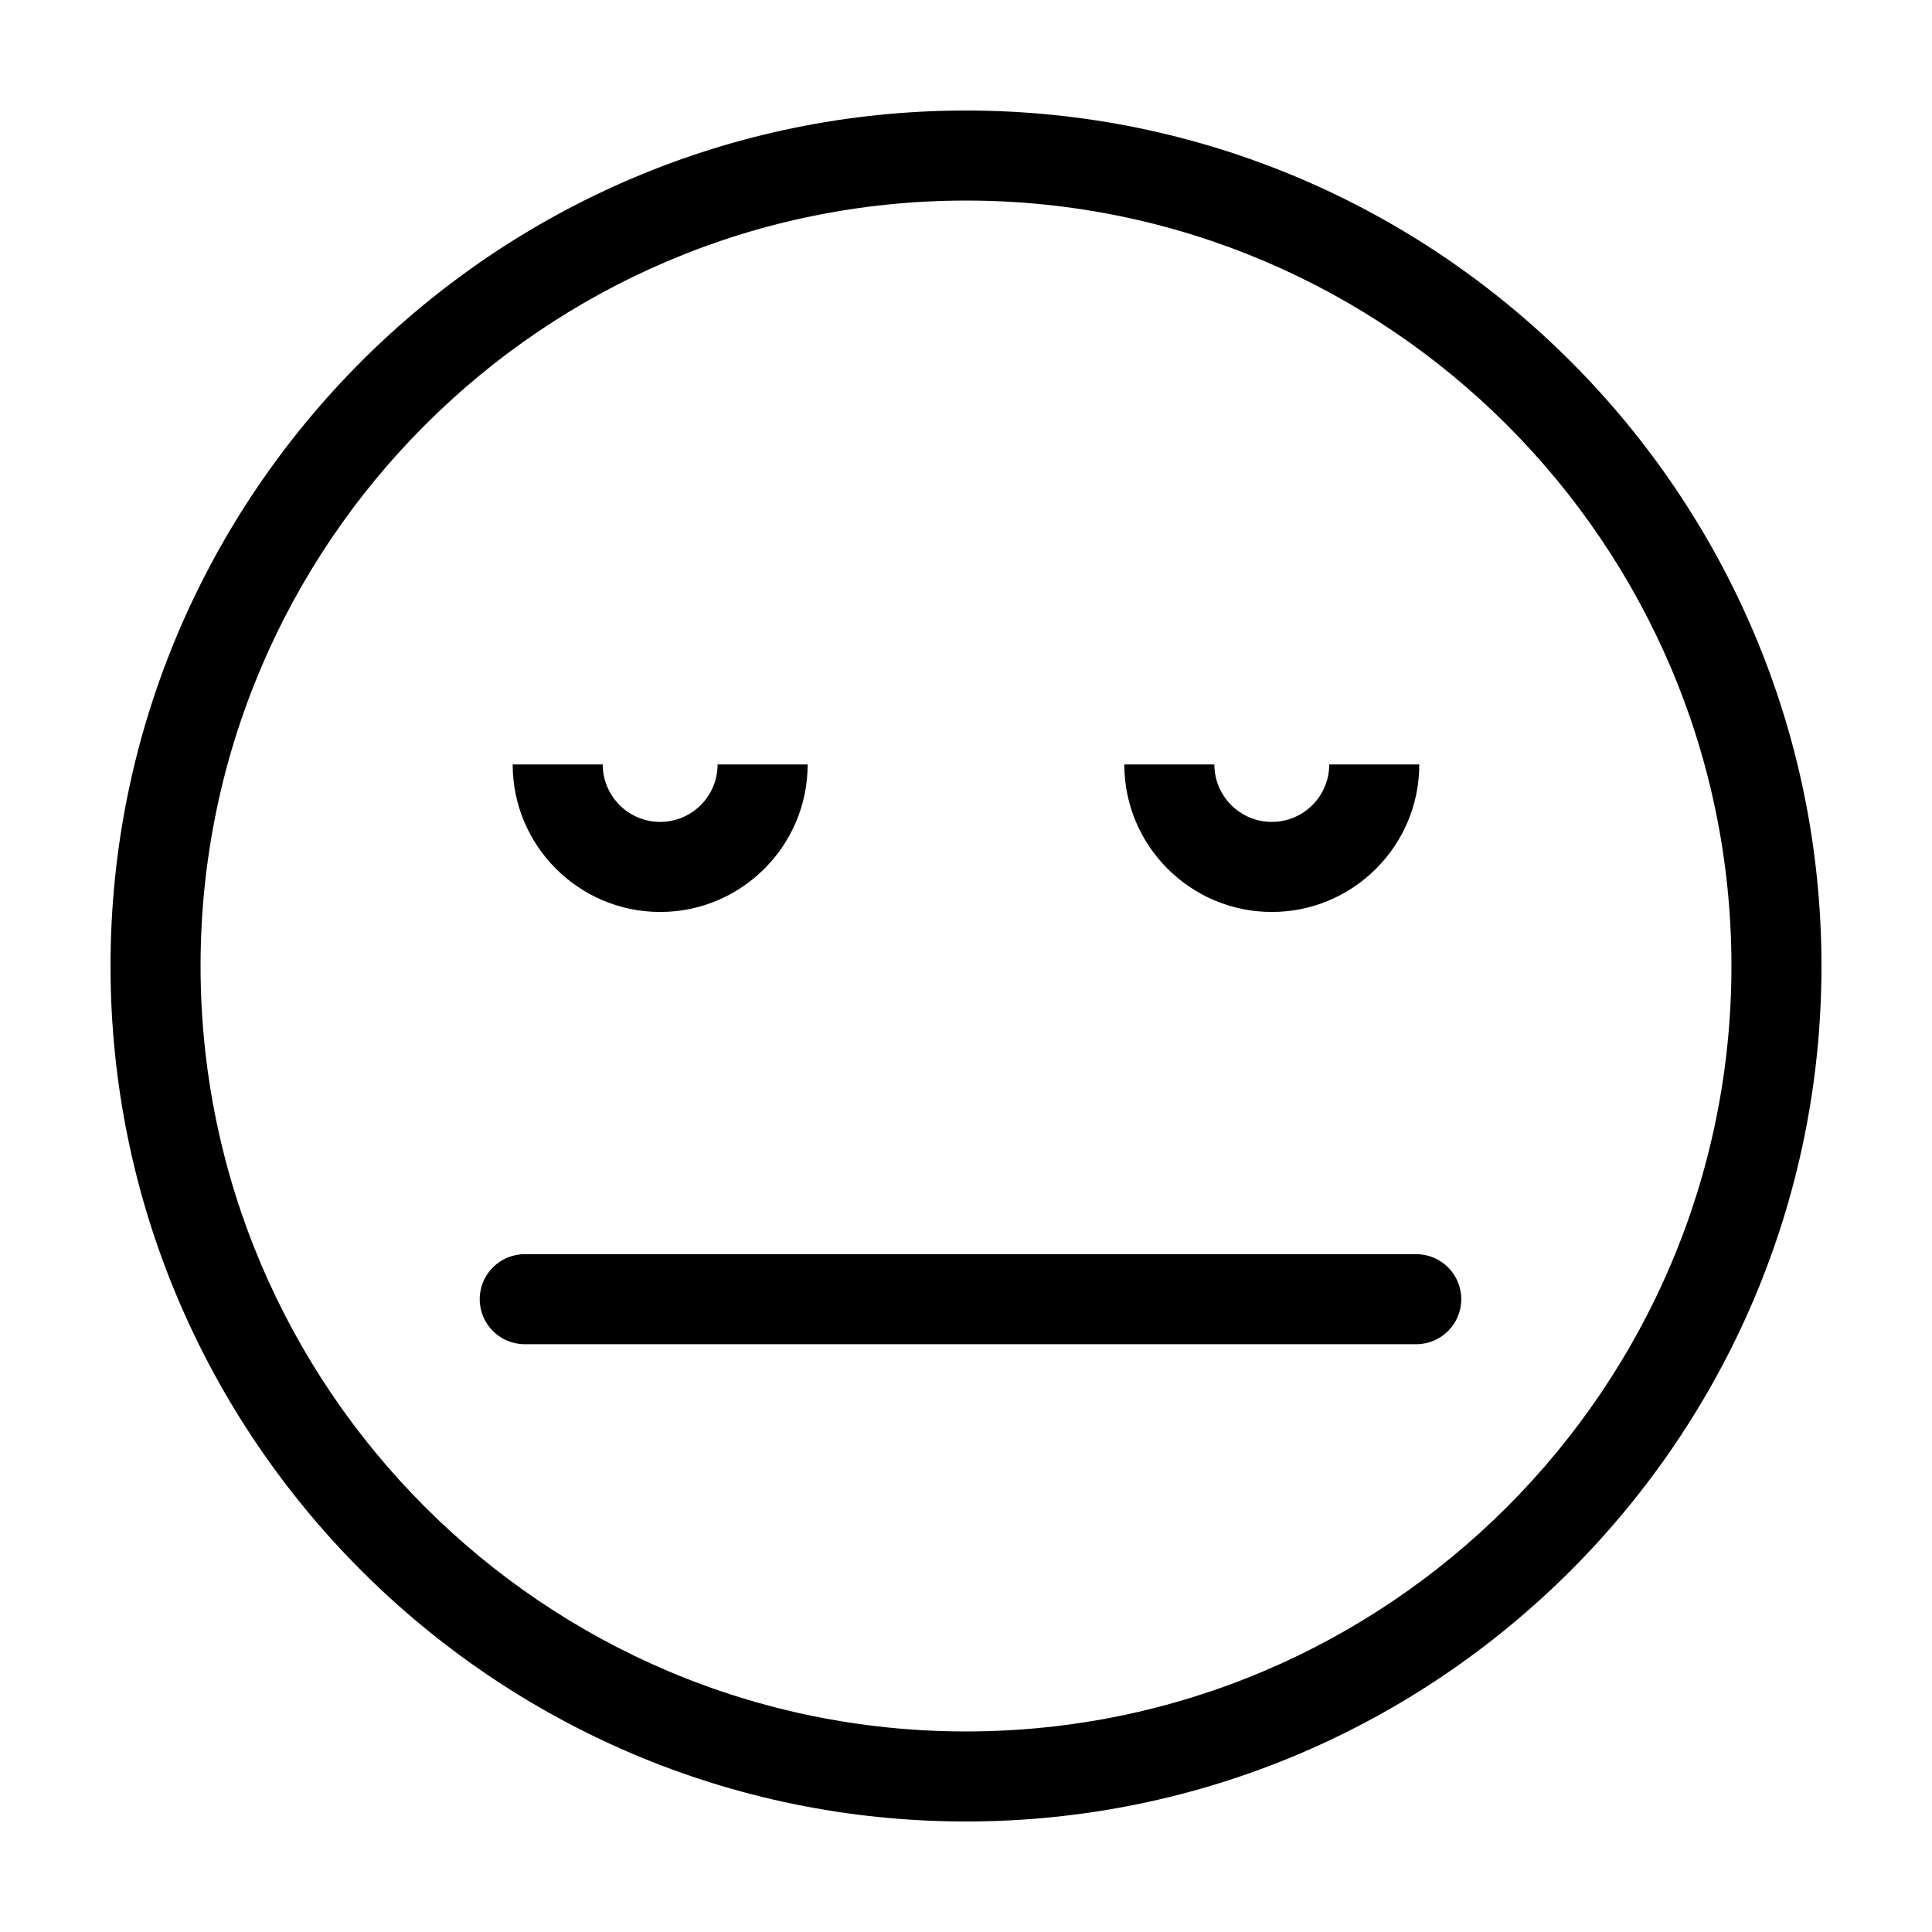 <?xml version="1.0" encoding="UTF-8"?>
<!-- Uploaded to: ICON Repo, www.svgrepo.com, Generator: ICON Repo Mixer Tools -->
<svg fill="#000000" width="800px" height="800px" version="1.1" viewBox="144 144 512 512" xmlns="http://www.w3.org/2000/svg">
 <g>
  <path d="m283.06 476.37c-6.59 0-11.93 5.34-11.93 11.93s5.34 11.93 11.93 11.93h236.26c6.59 0 11.93-5.34 11.93-11.93s-5.34-11.93-11.93-11.93z"/>
  <path d="m318.95 385.68c21.555 0 39.086-17.531 39.086-39.086h-23.867c0 8.395-6.828 15.219-15.219 15.219-8.395 0-15.219-6.828-15.219-15.219h-23.867c0 21.555 17.535 39.086 39.086 39.086z"/>
  <path d="m481.04 385.68c21.555 0 39.086-17.531 39.086-39.086h-23.867c0 8.395-6.828 15.219-15.219 15.219-8.395 0-15.219-6.828-15.219-15.219h-23.867c0 21.555 17.531 39.086 39.086 39.086z"/>
  <path d="m173.29 400c0 125.01 101.7 226.71 226.71 226.71s226.71-101.7 226.71-226.71c-0.004-125.01-101.71-226.71-226.71-226.71-125.01 0-226.71 101.7-226.71 226.71zm429.56 0c0 111.85-91 202.85-202.85 202.85-111.85 0-202.85-91-202.85-202.85 0-111.85 91-202.85 202.85-202.85 111.85 0 202.85 91 202.85 202.85z"/>
 </g>
</svg>